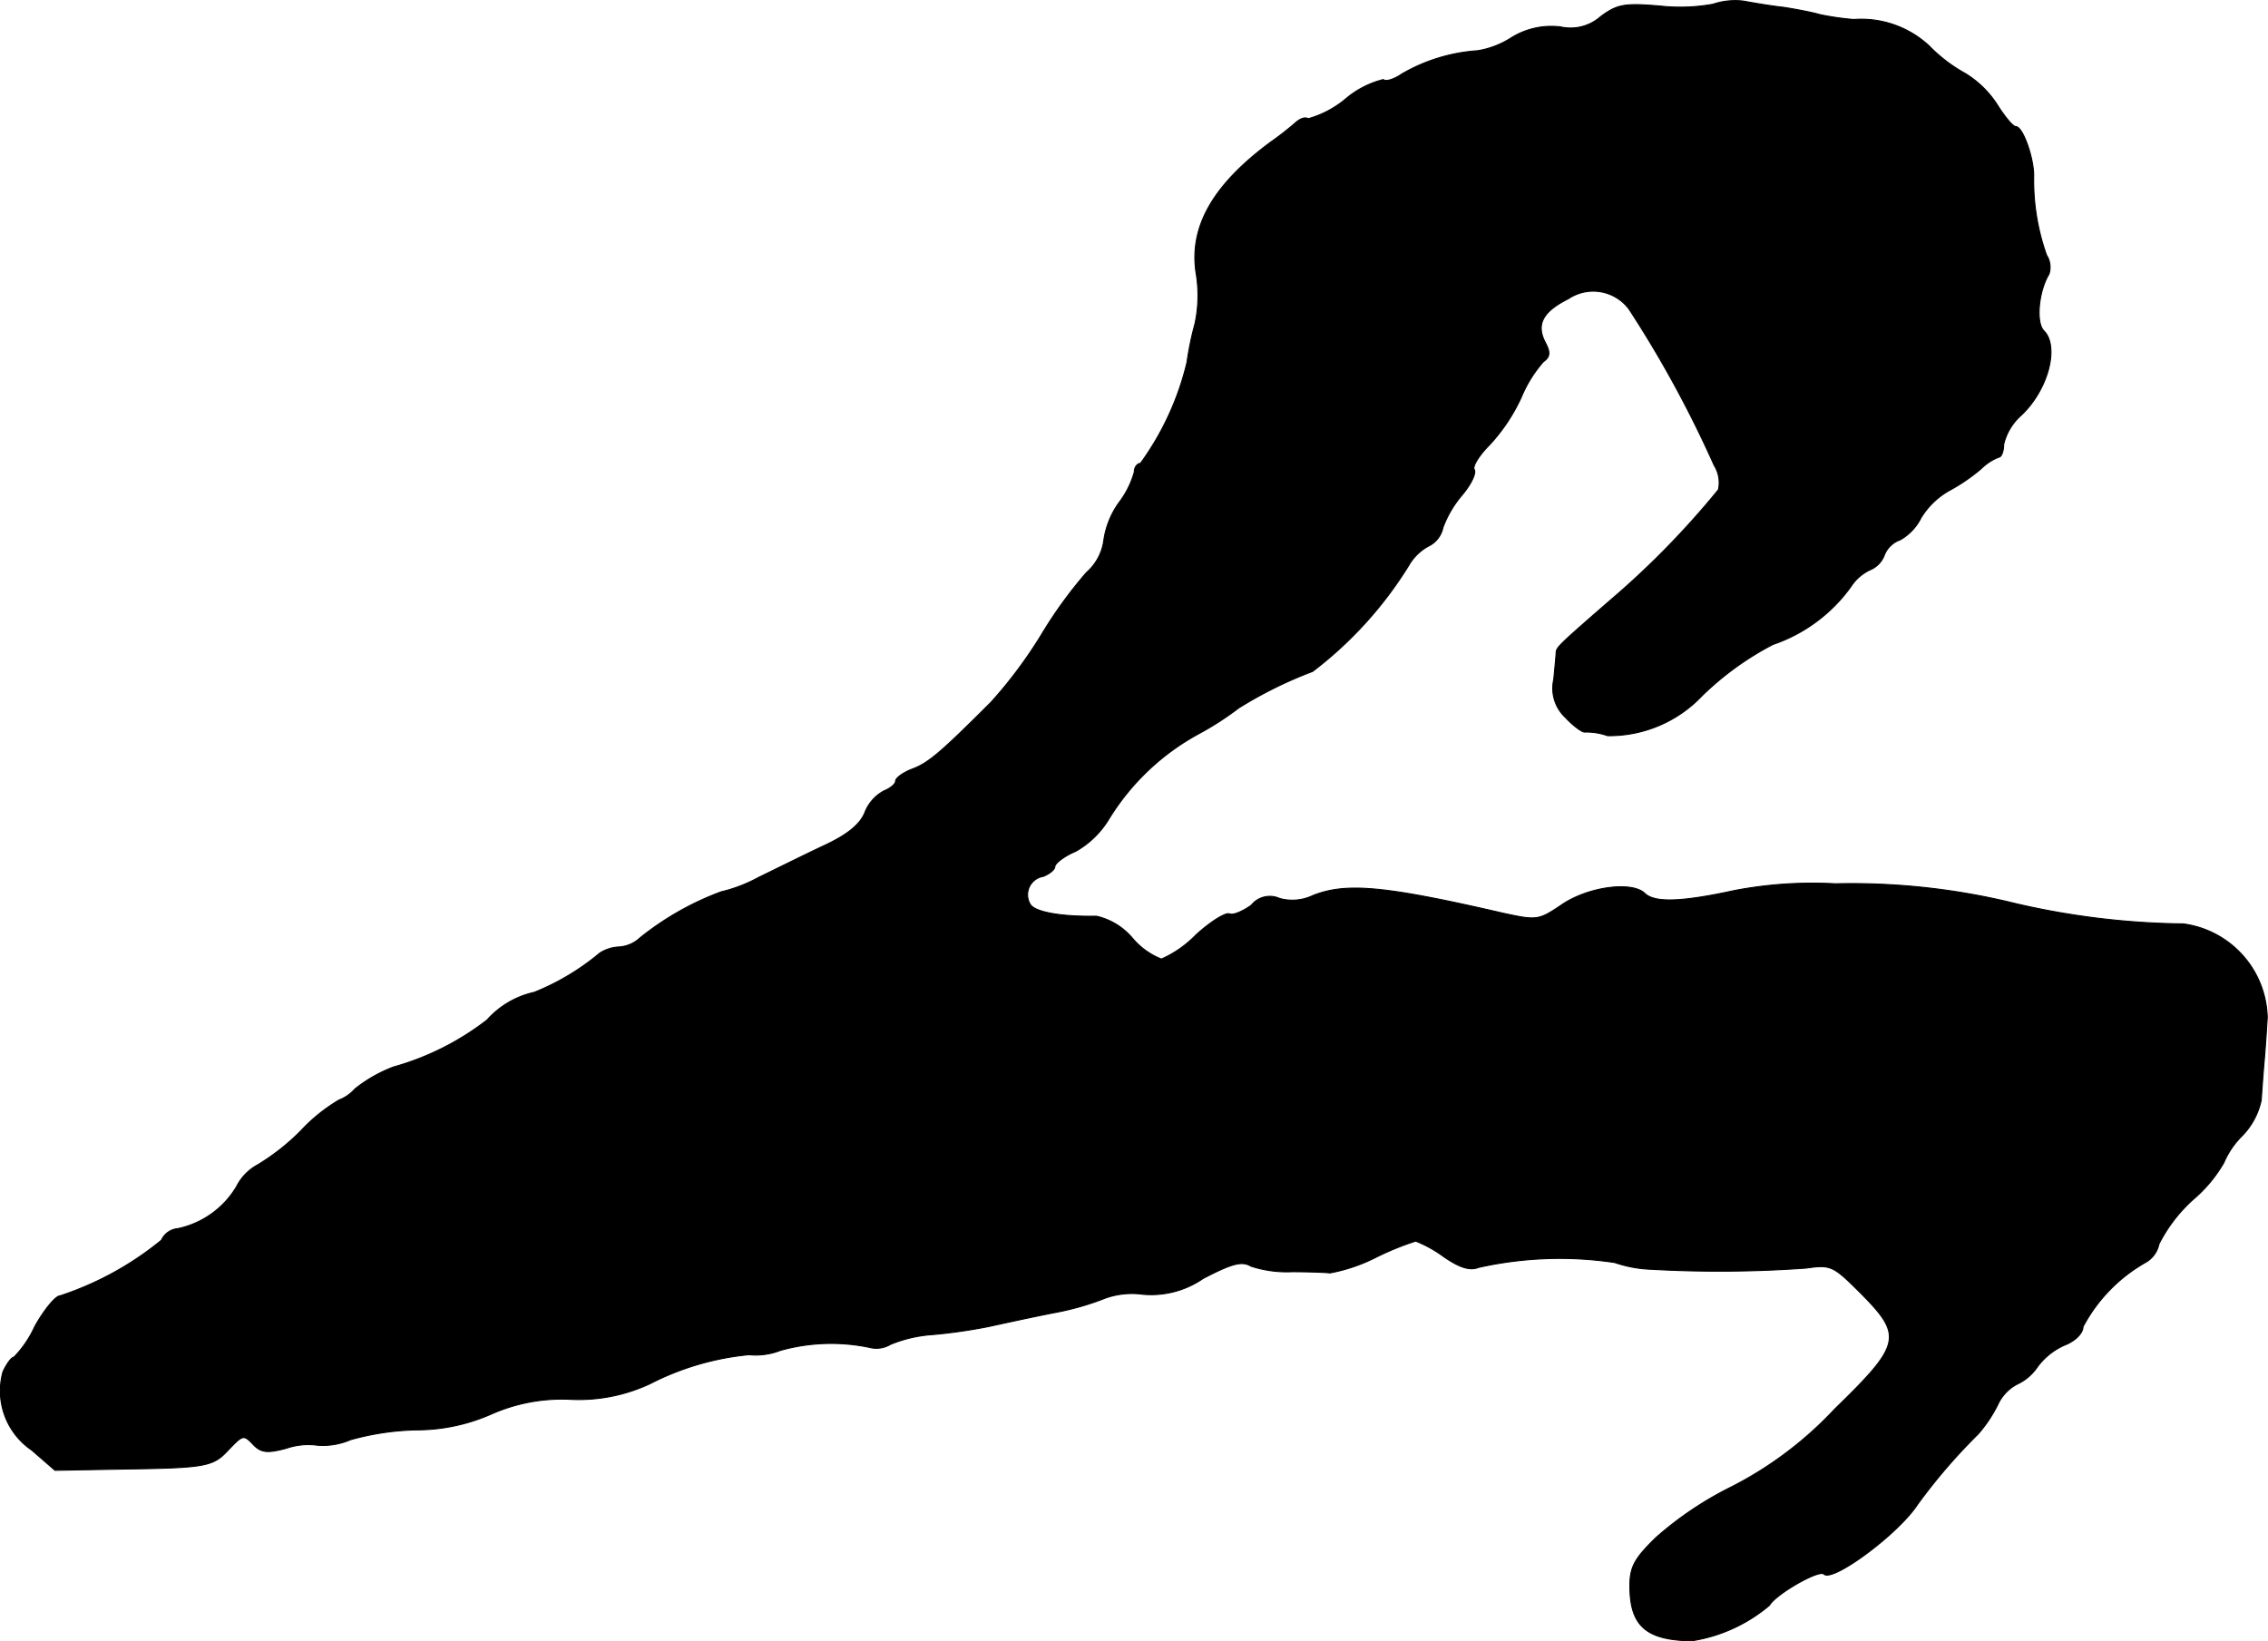<?xml version="1.0" encoding="UTF-8"?>
<svg xmlns="http://www.w3.org/2000/svg"
     version="1.1"
     width="7.916mm"
     height="5.728mm"
     viewBox="0 0 22.44 16.236">
   <defs>
      <style type="text/css"><![CDATA[
      .a {
        stroke: #000;
        stroke-linecap: round;
        stroke-linejoin: round;
        stroke-width: 0.01px;
      }
    ]]></style>
   </defs>
   <path class="a"
         d="M16.948.041a1.822,1.822,0,0,1-.521.018c-.351-.03-.424-.018-.588.103a.45.45,0,0,1-.4.103.749.749,0,0,0-.497.115.881.881,0,0,1-.321.121,1.721,1.721,0,0,0-.751.23c-.079.055-.164.079-.182.055a.919.919,0,0,0-.376.194.997.997,0,0,1-.369.194c-.024-.018-.073-.006-.121.036a3.038,3.038,0,0,1-.248.194c-.575.424-.812.842-.739,1.302a1.328,1.328,0,0,1-.012.497,3.055,3.055,0,0,0-.079.382,2.805,2.805,0,0,1-.46.999c-.03,0-.061.036-.061.085a.895.895,0,0,1-.151.303.84.84,0,0,0-.151.376.512.512,0,0,1-.17.315,4.362,4.362,0,0,0-.448.618,4.506,4.506,0,0,1-.497.666c-.497.497-.618.6-.775.66-.097.036-.17.091-.17.121s-.055.073-.115.097a.413.413,0,0,0-.188.212c-.048.121-.176.224-.412.333-.194.091-.472.23-.636.309a1.5,1.5,0,0,1-.376.145,2.879,2.879,0,0,0-.8.454.336.336,0,0,1-.206.091.386.386,0,0,0-.194.061,2.393,2.393,0,0,1-.648.388.879.879,0,0,0-.466.273,2.694,2.694,0,0,1-.927.466,1.411,1.411,0,0,0-.382.218.4.4,0,0,1-.157.109,1.691,1.691,0,0,0-.376.303,2.199,2.199,0,0,1-.43.339.495.495,0,0,0-.206.212.89.89,0,0,1-.581.418.198.198,0,0,0-.164.115,3.119,3.119,0,0,1-1.005.551c-.042,0-.157.139-.248.303a1.07,1.07,0,0,1-.206.303c-.024,0-.073.067-.109.145a.709.709,0,0,0,.285.775l.23.2.66-.012c.83-.012.902-.024,1.054-.188.151-.157.151-.157.26-.042.073.067.133.073.315.024a.666.666,0,0,1,.309-.03.695.695,0,0,0,.327-.055,2.625,2.625,0,0,1,.654-.097,1.833,1.833,0,0,0,.739-.157,1.727,1.727,0,0,1,.787-.145,1.663,1.663,0,0,0,.787-.157,2.694,2.694,0,0,1,.975-.285.671.671,0,0,0,.309-.042,1.856,1.856,0,0,1,.884-.03.268.268,0,0,0,.206-.03,1.328,1.328,0,0,1,.418-.097,5.247,5.247,0,0,0,.551-.079c.139-.03.442-.097.66-.139a2.711,2.711,0,0,0,.503-.145.786.786,0,0,1,.363-.036.907.907,0,0,0,.6-.157c.279-.145.382-.176.472-.121a1.143,1.143,0,0,0,.406.055c.157,0,.327.006.376.012a1.69,1.69,0,0,0,.448-.151,2.788,2.788,0,0,1,.4-.164,1.215,1.215,0,0,1,.273.151c.157.109.26.145.351.109a3.668,3.668,0,0,1,1.345-.048,1.257,1.257,0,0,0,.363.067,12.071,12.071,0,0,0,1.532-.012c.248-.036.267-.024.551.26.406.412.388.497-.267,1.133a3.69,3.69,0,0,1-1.018.769,3.428,3.428,0,0,0-.751.503c-.212.206-.26.291-.26.478,0,.394.157.539.612.545a1.56,1.56,0,0,0,.769-.351c.061-.109.491-.357.539-.309.085.085.739-.4.927-.69a5.637,5.637,0,0,1,.6-.697,1.352,1.352,0,0,0,.194-.291.433.433,0,0,1,.188-.2.493.493,0,0,0,.206-.176.67.67,0,0,1,.267-.212c.109-.042.182-.121.182-.182a1.585,1.585,0,0,1,.618-.636.27.27,0,0,0,.133-.182,1.517,1.517,0,0,1,.339-.442,1.375,1.375,0,0,0,.303-.363.832.832,0,0,1,.182-.267.717.717,0,0,0,.188-.351c.006-.085.018-.26.03-.394s.024-.327.03-.424a.958.958,0,0,0-.83-.927A7.651,7.651,0,0,1,19.934,8.938,6.759,6.759,0,0,0,18.159,8.744a4.11,4.11,0,0,0-.999.067c-.527.115-.787.121-.884.03-.127-.127-.569-.067-.83.115-.224.151-.242.151-.575.079-1.181-.273-1.551-.303-1.878-.176a.472.472,0,0,1-.333.03.234.234,0,0,0-.279.067c-.085.061-.182.103-.218.085-.042-.012-.188.079-.333.212a1.084,1.084,0,0,1-.339.236.72.72,0,0,1-.291-.212.658.658,0,0,0-.351-.212c-.357.006-.606-.042-.654-.115a.184.184,0,0,1,.127-.279c.061-.024.115-.067.115-.097s.091-.103.206-.151a.905.905,0,0,0,.333-.327,2.37,2.37,0,0,1,.884-.836,2.946,2.946,0,0,0,.394-.254,4.124,4.124,0,0,1,.733-.363,3.879,3.879,0,0,0,.951-1.048.496.496,0,0,1,.2-.194.263.263,0,0,0,.139-.182,1.068,1.068,0,0,1,.194-.327c.085-.103.139-.212.115-.248-.018-.03.048-.139.151-.242a1.786,1.786,0,0,0,.315-.472,1.267,1.267,0,0,1,.218-.351c.067-.048.073-.091.018-.194-.091-.176-.024-.303.23-.43a.442.442,0,0,1,.6.103,11.095,11.095,0,0,1,.842,1.545.321.321,0,0,1,.042.242A8.476,8.476,0,0,1,15.924,5.946c-.466.406-.521.454-.527.503,0,.024-.012.145-.024.273a.395.395,0,0,0,.115.376c.079.085.17.151.194.145a.631.631,0,0,1,.224.036,1.265,1.265,0,0,0,.933-.394,2.953,2.953,0,0,1,.703-.509,1.574,1.574,0,0,0,.769-.569.458.458,0,0,1,.194-.17.253.253,0,0,0,.139-.145.26.26,0,0,1,.157-.151.516.516,0,0,0,.206-.218.77.77,0,0,1,.285-.273,1.83,1.83,0,0,0,.309-.212.51.51,0,0,1,.176-.115c.024,0,.048-.055.048-.127a.557.557,0,0,1,.17-.285c.267-.248.382-.678.23-.836-.085-.079-.055-.394.048-.563a.219.219,0,0,0-.024-.188,2.218,2.218,0,0,1-.127-.787c0-.182-.109-.485-.176-.485-.03,0-.109-.097-.182-.212a.992.992,0,0,0-.321-.315,1.513,1.513,0,0,1-.357-.273.987.987,0,0,0-.745-.26,2.753,2.753,0,0,1-.333-.048C17.923.119,17.759.089,17.644.071c-.115-.012-.291-.042-.394-.061A.689.689,0,0,0,16.948.041Z"/>
</svg>
